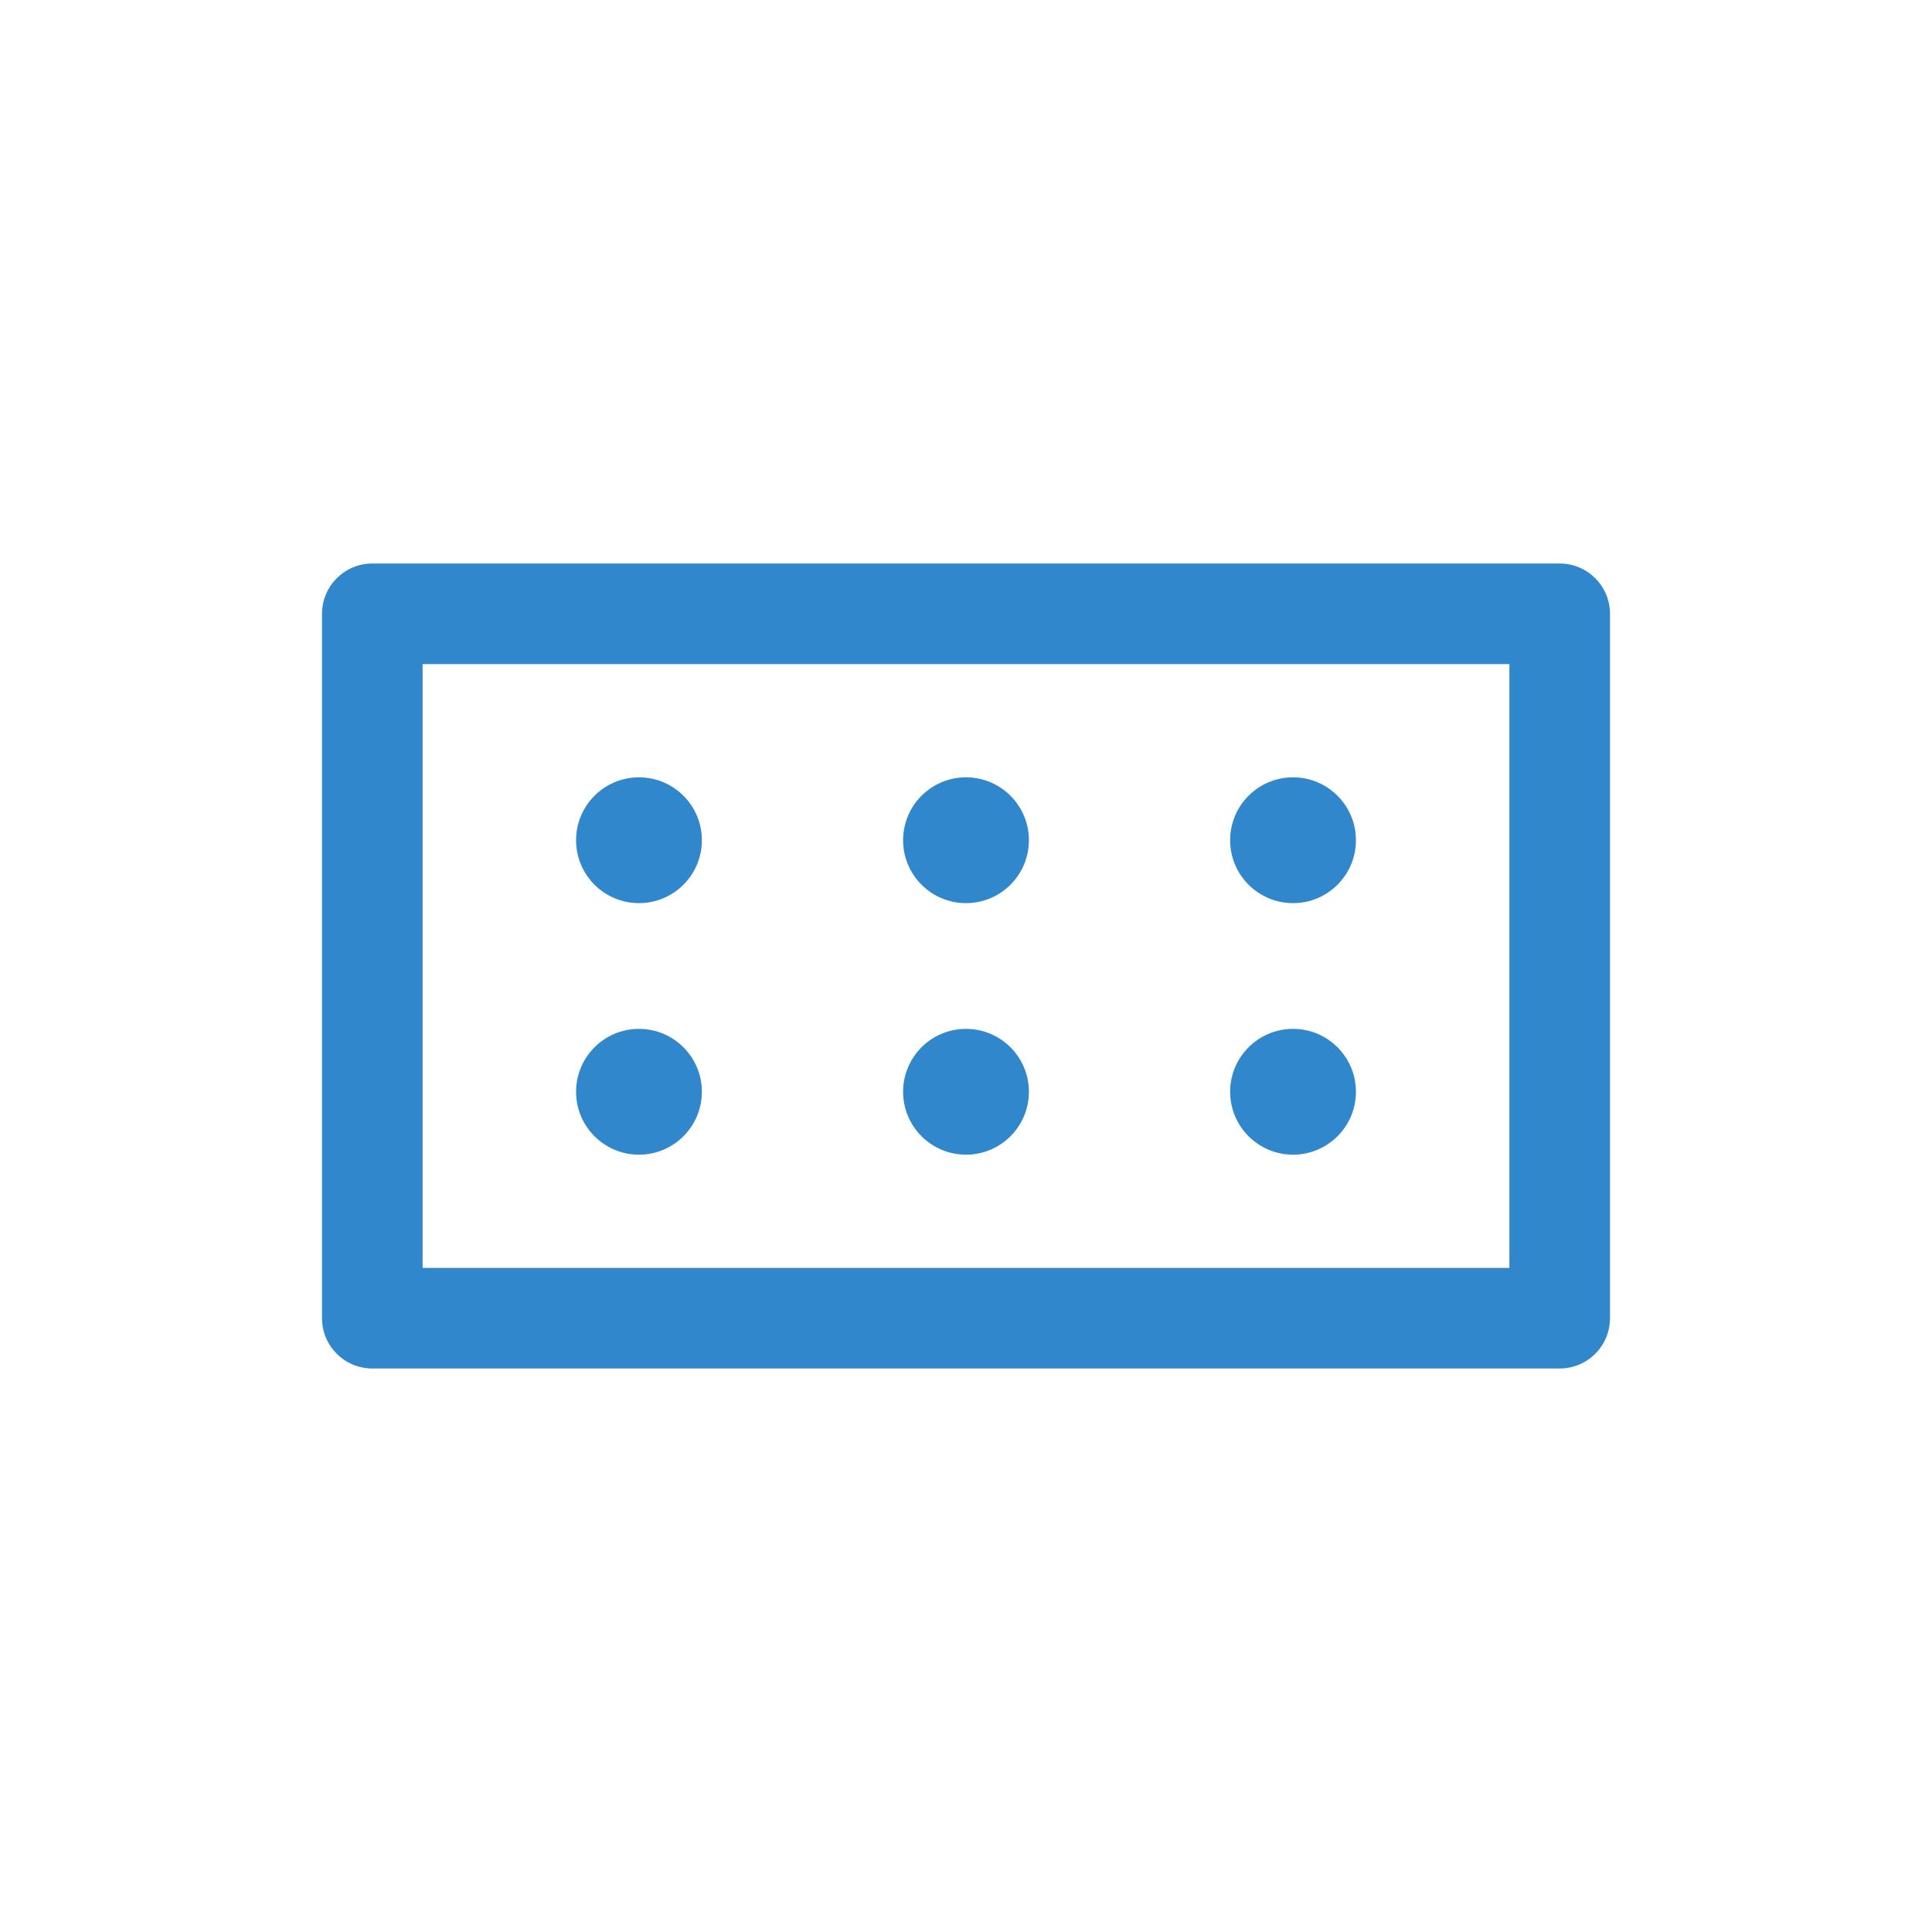 <?xml version="1.0" encoding="UTF-8"?> <svg xmlns="http://www.w3.org/2000/svg" xmlns:xlink="http://www.w3.org/1999/xlink" width="70px" height="70px" viewBox="0 0 70 70" version="1.1"><title>icon copy 2</title><g id="icon-copy-2" stroke="none" stroke-width="1" fill="none" fill-rule="evenodd"><circle id="Oval" fill="#3087CB" fill-rule="nonzero" cx="35" cy="30.443" r="2.279"></circle><circle id="Oval" fill="#3087CB" fill-rule="nonzero" cx="46.849" cy="39.557" r="2.279"></circle><circle id="Oval" fill="#3087CB" fill-rule="nonzero" cx="46.849" cy="30.443" r="2.279"></circle><path d="M56.51,20.417 L13.49,20.417 C12.483,20.417 11.667,21.233 11.667,22.24 L11.667,47.76 C11.667,48.767 12.483,49.583 13.49,49.583 L56.51,49.583 C57.517,49.583 58.333,48.767 58.333,47.76 L58.333,22.24 C58.333,21.233 57.517,20.417 56.51,20.417 Z M54.688,45.938 L15.312,45.938 L15.312,24.062 L54.688,24.062 L54.688,45.938 Z" id="Shape" fill="#3087CB" fill-rule="nonzero"></path><circle id="Oval" fill="#3087CB" fill-rule="nonzero" cx="23.151" cy="39.557" r="2.279"></circle><circle id="Oval" fill="#3087CB" fill-rule="nonzero" cx="35" cy="39.557" r="2.279"></circle><circle id="Oval" fill="#3087CB" fill-rule="nonzero" cx="23.151" cy="30.443" r="2.279"></circle></g></svg> 